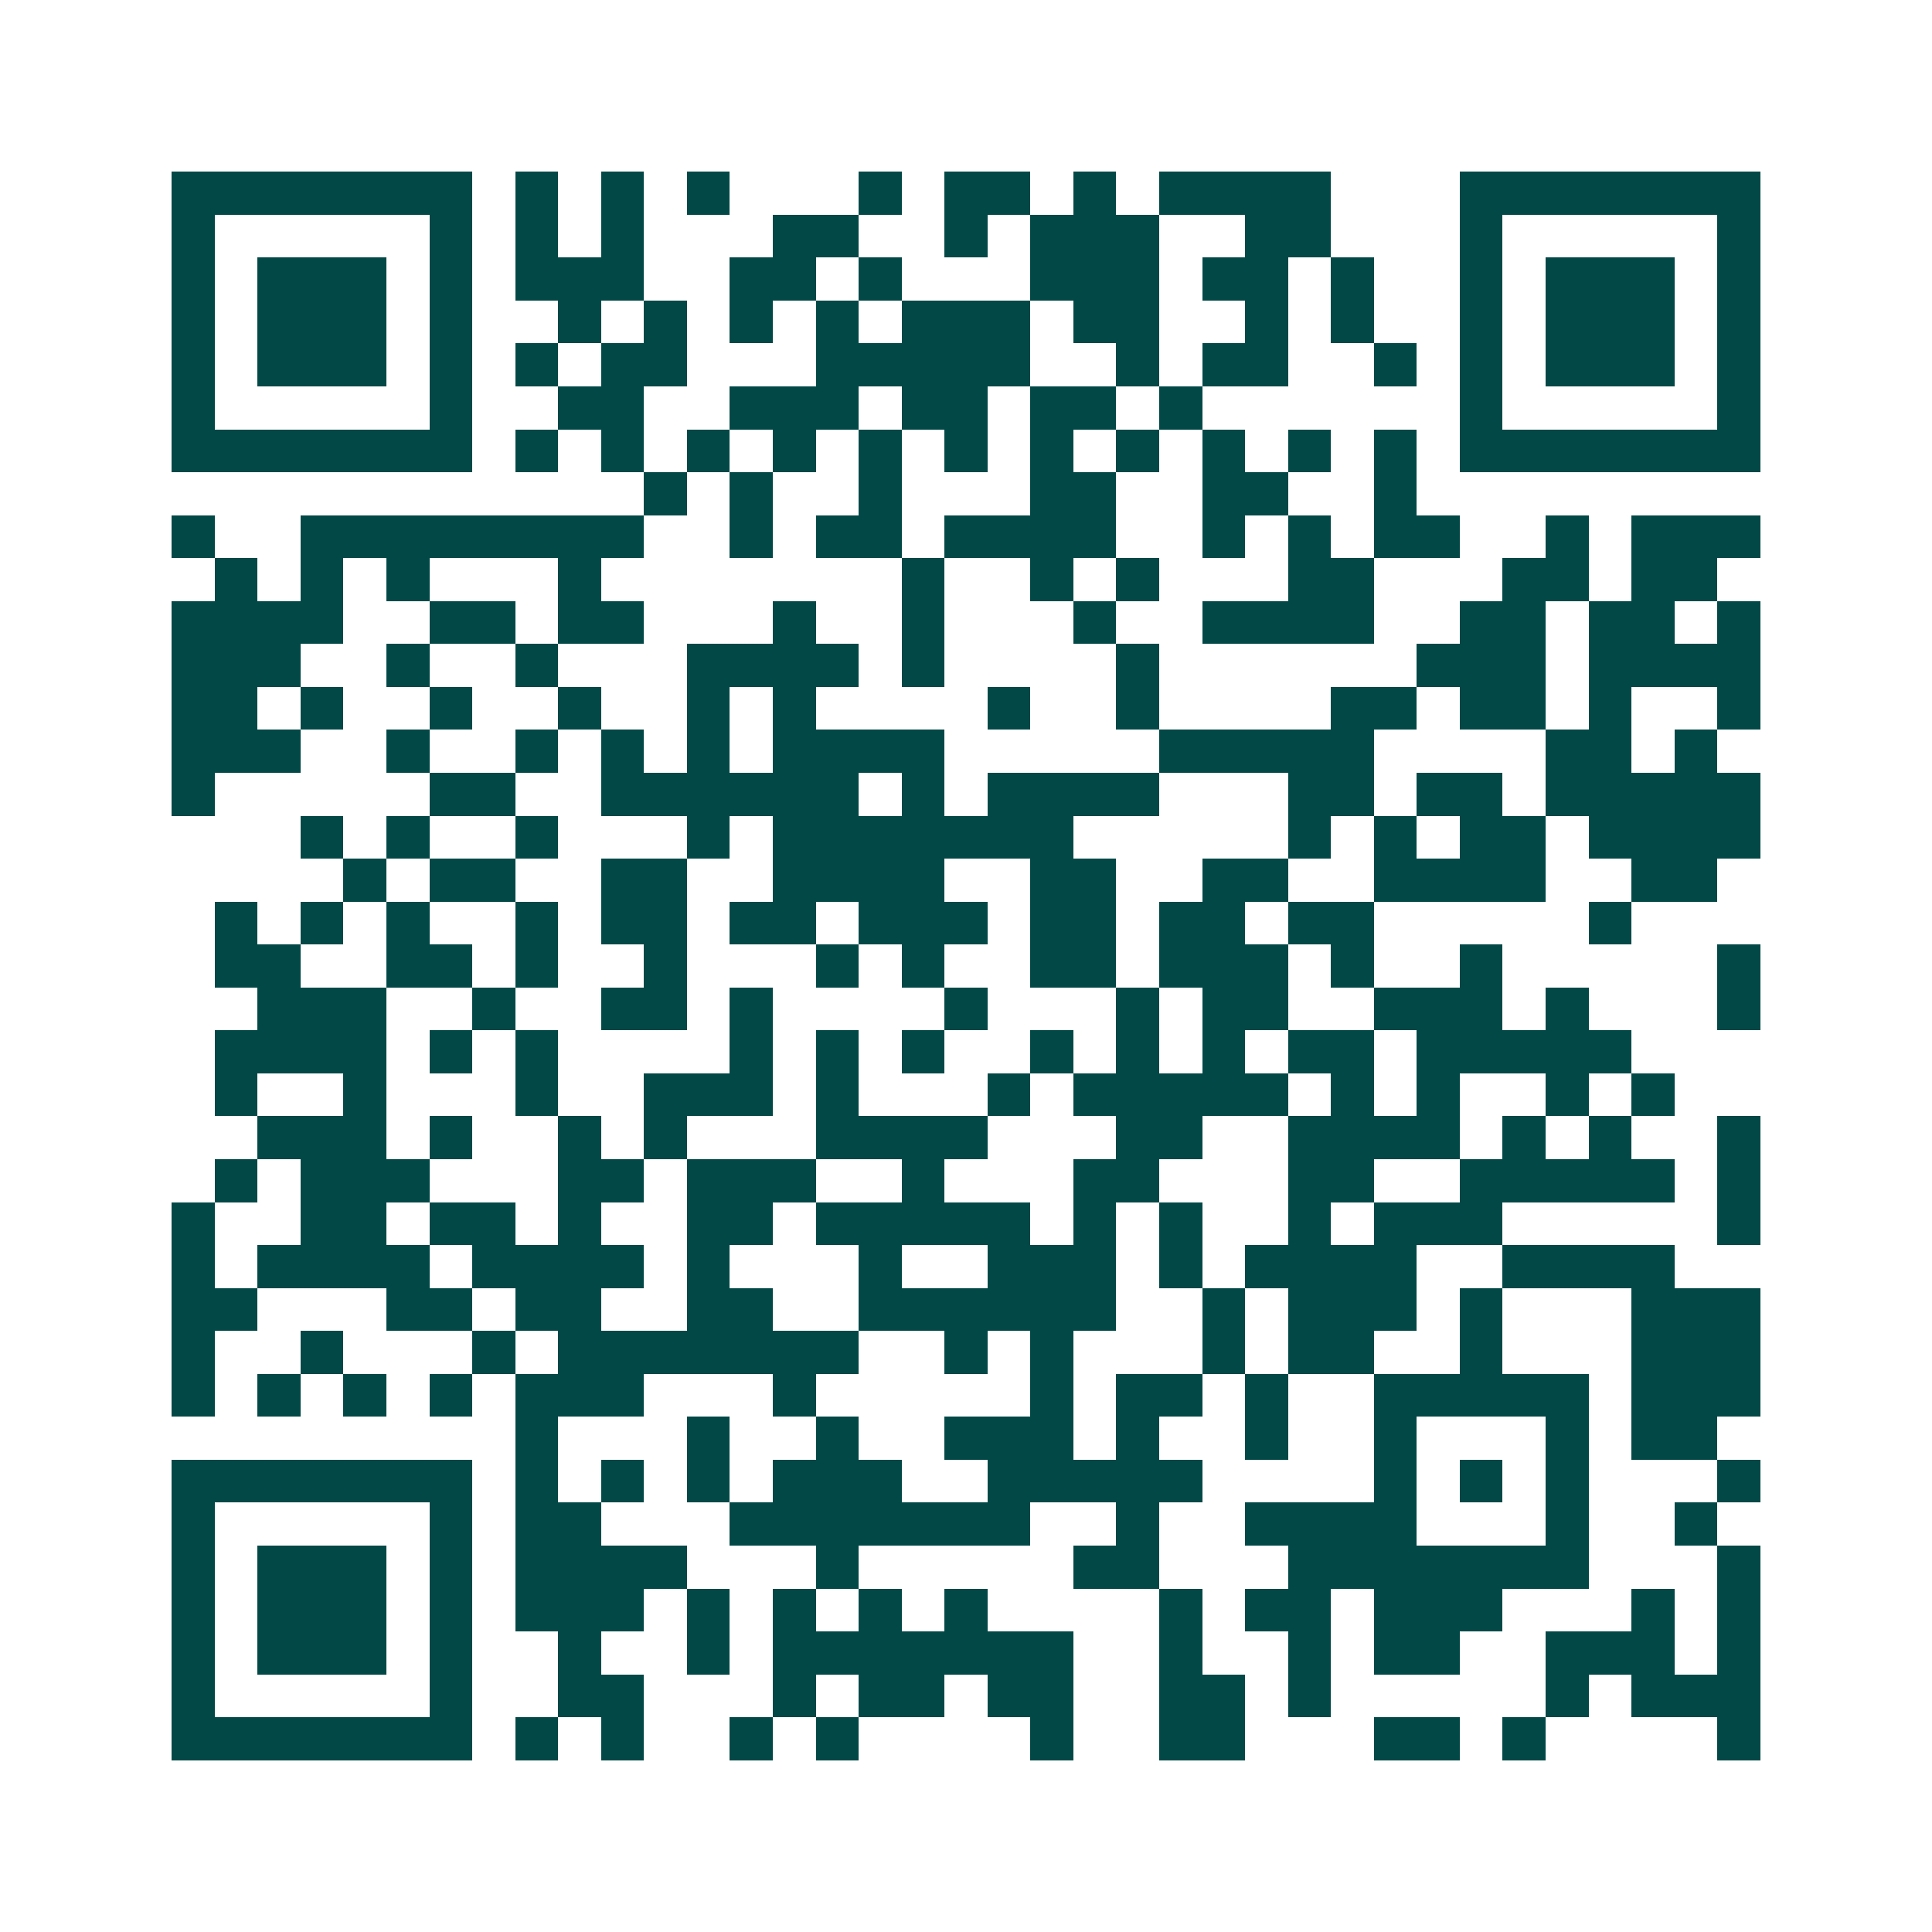 <svg xmlns="http://www.w3.org/2000/svg" width="200" height="200" viewBox="0 0 45 45" shape-rendering="crispEdges"><path fill="#ffffff" d="M0 0h45v45H0z"/><path stroke="#014847" d="M4 4.5h7m1 0h1m1 0h1m1 0h1m3 0h1m1 0h2m1 0h1m1 0h4m3 0h7M4 5.5h1m5 0h1m1 0h1m1 0h1m3 0h2m2 0h1m1 0h3m2 0h2m3 0h1m5 0h1M4 6.5h1m1 0h3m1 0h1m1 0h3m2 0h2m1 0h1m3 0h3m1 0h2m1 0h1m2 0h1m1 0h3m1 0h1M4 7.5h1m1 0h3m1 0h1m2 0h1m1 0h1m1 0h1m1 0h1m1 0h3m1 0h2m2 0h1m1 0h1m2 0h1m1 0h3m1 0h1M4 8.5h1m1 0h3m1 0h1m1 0h1m1 0h2m3 0h5m2 0h1m1 0h2m2 0h1m1 0h1m1 0h3m1 0h1M4 9.5h1m5 0h1m2 0h2m2 0h3m1 0h2m1 0h2m1 0h1m6 0h1m5 0h1M4 10.5h7m1 0h1m1 0h1m1 0h1m1 0h1m1 0h1m1 0h1m1 0h1m1 0h1m1 0h1m1 0h1m1 0h1m1 0h7M15 11.5h1m1 0h1m2 0h1m3 0h2m2 0h2m2 0h1M4 12.5h1m2 0h8m2 0h1m1 0h2m1 0h4m2 0h1m1 0h1m1 0h2m2 0h1m1 0h3M5 13.5h1m1 0h1m1 0h1m3 0h1m7 0h1m2 0h1m1 0h1m3 0h2m3 0h2m1 0h2M4 14.5h4m2 0h2m1 0h2m3 0h1m2 0h1m3 0h1m2 0h4m2 0h2m1 0h2m1 0h1M4 15.5h3m2 0h1m2 0h1m3 0h4m1 0h1m4 0h1m6 0h3m1 0h4M4 16.5h2m1 0h1m2 0h1m2 0h1m2 0h1m1 0h1m4 0h1m2 0h1m4 0h2m1 0h2m1 0h1m2 0h1M4 17.5h3m2 0h1m2 0h1m1 0h1m1 0h1m1 0h4m5 0h5m4 0h2m1 0h1M4 18.5h1m5 0h2m2 0h6m1 0h1m1 0h4m3 0h2m1 0h2m1 0h5M7 19.5h1m1 0h1m2 0h1m3 0h1m1 0h7m5 0h1m1 0h1m1 0h2m1 0h4M8 20.5h1m1 0h2m2 0h2m2 0h4m2 0h2m2 0h2m2 0h4m2 0h2M5 21.5h1m1 0h1m1 0h1m2 0h1m1 0h2m1 0h2m1 0h3m1 0h2m1 0h2m1 0h2m5 0h1M5 22.5h2m2 0h2m1 0h1m2 0h1m3 0h1m1 0h1m2 0h2m1 0h3m1 0h1m2 0h1m5 0h1M6 23.5h3m2 0h1m2 0h2m1 0h1m4 0h1m3 0h1m1 0h2m2 0h3m1 0h1m3 0h1M5 24.5h4m1 0h1m1 0h1m4 0h1m1 0h1m1 0h1m2 0h1m1 0h1m1 0h1m1 0h2m1 0h5M5 25.5h1m2 0h1m3 0h1m2 0h3m1 0h1m3 0h1m1 0h5m1 0h1m1 0h1m2 0h1m1 0h1M6 26.5h3m1 0h1m2 0h1m1 0h1m3 0h4m3 0h2m2 0h4m1 0h1m1 0h1m2 0h1M5 27.5h1m1 0h3m3 0h2m1 0h3m2 0h1m3 0h2m3 0h2m2 0h5m1 0h1M4 28.5h1m2 0h2m1 0h2m1 0h1m2 0h2m1 0h5m1 0h1m1 0h1m2 0h1m1 0h3m5 0h1M4 29.5h1m1 0h4m1 0h4m1 0h1m3 0h1m2 0h3m1 0h1m1 0h4m2 0h4M4 30.5h2m3 0h2m1 0h2m2 0h2m2 0h6m2 0h1m1 0h3m1 0h1m3 0h3M4 31.5h1m2 0h1m3 0h1m1 0h7m2 0h1m1 0h1m3 0h1m1 0h2m2 0h1m3 0h3M4 32.5h1m1 0h1m1 0h1m1 0h1m1 0h3m3 0h1m5 0h1m1 0h2m1 0h1m2 0h5m1 0h3M12 33.5h1m3 0h1m2 0h1m2 0h3m1 0h1m2 0h1m2 0h1m3 0h1m1 0h2M4 34.5h7m1 0h1m1 0h1m1 0h1m1 0h3m2 0h5m4 0h1m1 0h1m1 0h1m3 0h1M4 35.5h1m5 0h1m1 0h2m3 0h7m2 0h1m2 0h4m3 0h1m2 0h1M4 36.5h1m1 0h3m1 0h1m1 0h4m3 0h1m5 0h2m3 0h7m3 0h1M4 37.5h1m1 0h3m1 0h1m1 0h3m1 0h1m1 0h1m1 0h1m1 0h1m4 0h1m1 0h2m1 0h3m3 0h1m1 0h1M4 38.5h1m1 0h3m1 0h1m2 0h1m2 0h1m1 0h7m2 0h1m2 0h1m1 0h2m2 0h3m1 0h1M4 39.5h1m5 0h1m2 0h2m3 0h1m1 0h2m1 0h2m2 0h2m1 0h1m5 0h1m1 0h3M4 40.5h7m1 0h1m1 0h1m2 0h1m1 0h1m4 0h1m2 0h2m3 0h2m1 0h1m4 0h1"/></svg>
